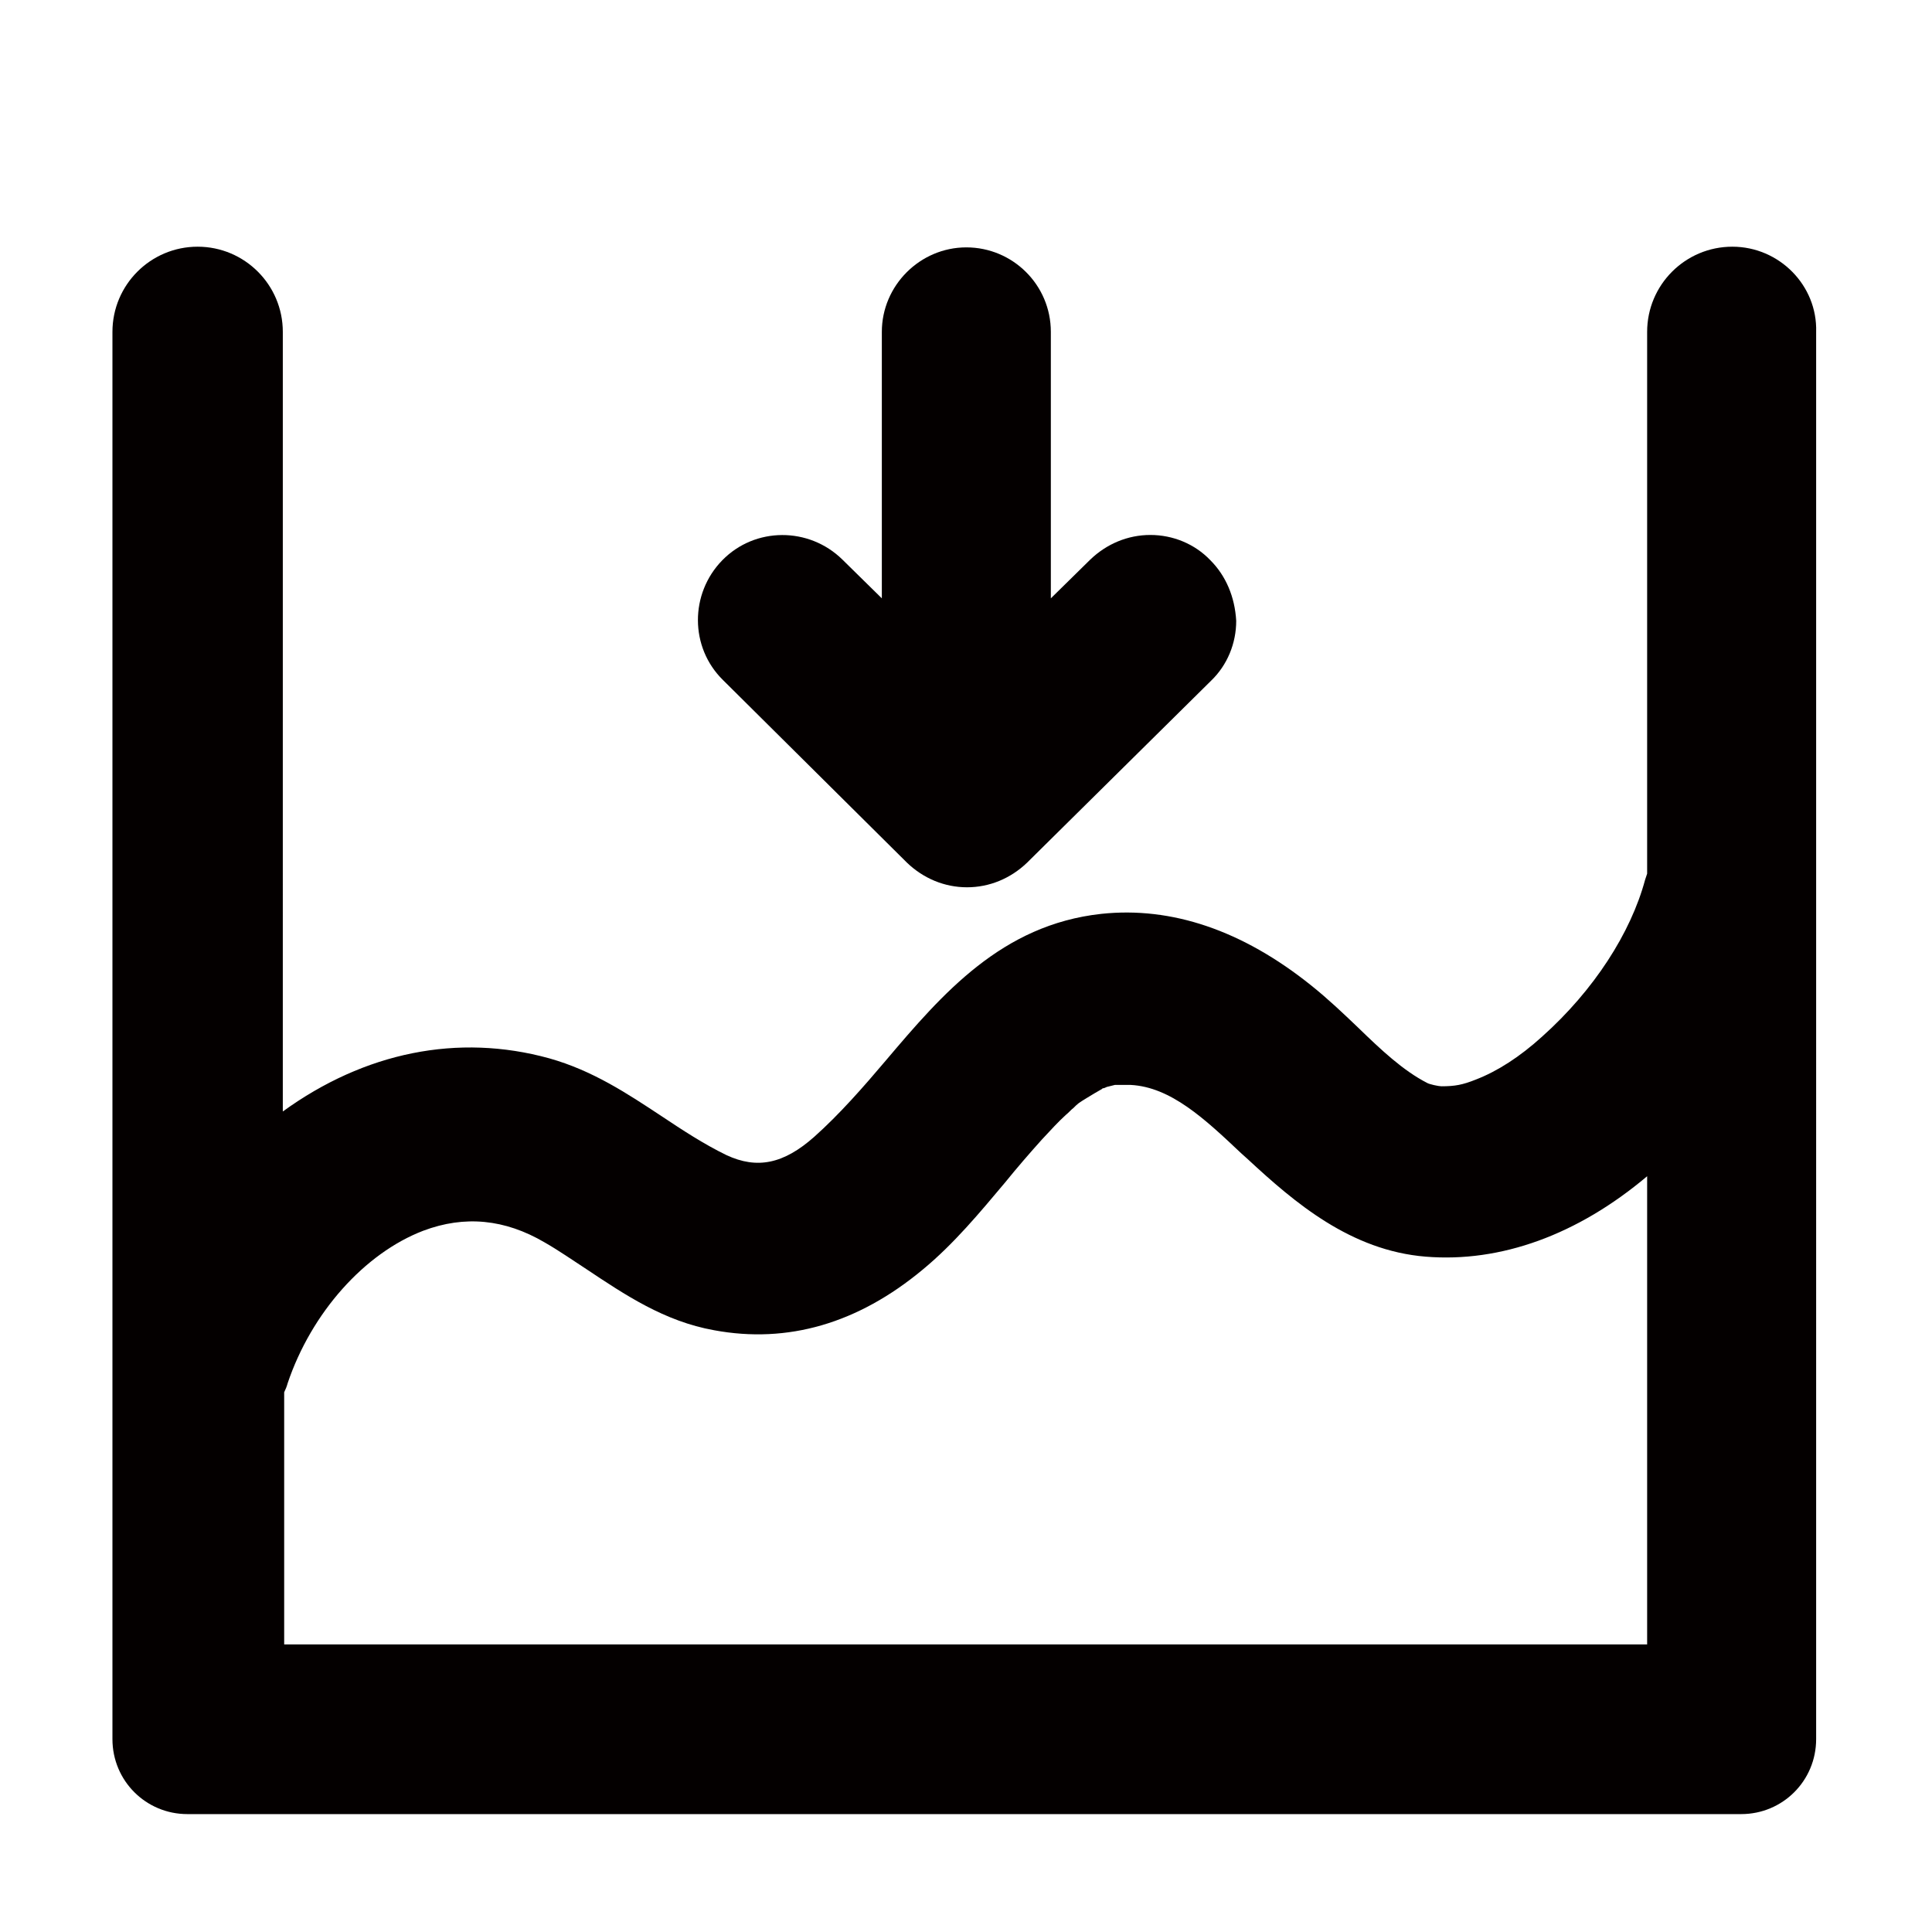 <?xml version="1.0" encoding="utf-8"?>
<!-- Generator: Adobe Illustrator 19.2.1, SVG Export Plug-In . SVG Version: 6.00 Build 0)  -->
<svg version="1.1" id="图层_1" xmlns="http://www.w3.org/2000/svg" xmlns:xlink="http://www.w3.org/1999/xlink" x="0px" y="0px"
	 viewBox="0 0 283.5 283.5" style="enable-background:new 0 0 283.5 283.5;" xml:space="preserve">
<style type="text/css">
	.st0{fill:#040000;}
</style>
<g>
	<path class="st0" d="M254.2,36.2c-6.9,0-12.5,5.6-12.5,12.5v79.5c-0.1,0.3-0.2,0.6-0.3,0.9c-2.1,7.8-7.5,16.2-15.1,23
		c-3.3,3-6.6,5.1-9.7,6.3c-2,0.8-3.1,1-5.1,1c-0.4,0-1.8-0.3-2.1-0.5c-3.5-1.8-6.7-4.8-10.1-8.1c-2.2-2.1-4.4-4.2-6.9-6.2
		c-10.1-8.1-20.5-11.6-30.8-10.5c-14.6,1.6-23.3,11.7-31.6,21.5c-3.3,3.9-6.8,7.9-10.5,11.2c-4.5,4-8.4,4.8-12.9,2.7
		c-3.3-1.6-6.5-3.7-9.5-5.7c-5-3.3-10.1-6.7-16.5-8.5c-13.4-3.7-27.1-0.9-39.1,7.8V48.7c0-6.9-5.6-12.5-12.5-12.5
		s-12.5,5.6-12.5,12.5v206.5c0,6.1,4.9,11,11,11h228c6.1,0,11-4.9,11-11V48.7C266.7,41.9,261.1,36.2,254.2,36.2z M241.7,172.6v68.7
		h-200v-37c0.2-0.4,0.4-0.9,0.5-1.3c3.5-10.4,11.3-19.1,19.9-22.4c6.1-2.3,12-1.7,17.8,1.7c2.1,1.2,4.1,2.6,6.1,3.9
		c5.7,3.8,11.5,7.7,18.8,9c10.8,2,21.1-1,30.6-8.9c4.6-3.8,8.4-8.4,12.1-12.8c1.7-2.1,3.6-4.3,5.4-6.3c1.3-1.4,2.4-2.6,3.5-3.6
		c0.5-0.4,0.8-0.8,1.1-1c0.7-0.7,0.7-0.7,2-1.5c0.8-0.5,1.5-0.9,2.2-1.3l0.1-0.1c0.2,0,0.4-0.1,0.6-0.2c0.4-0.1,0.8-0.2,1.2-0.3
		c0.3,0,0.7,0,1.1,0c0.5,0,1,0,1.2,0c5.9,0.3,10.9,5,16.2,10l1,0.9c6.9,6.4,15.1,13.4,26.1,14.3
		C220.2,185.3,231.5,181.2,241.7,172.6z"/>
	<path class="st0" d="M177.6,82.2c-2.3-2.4-5.5-3.7-8.8-3.7c-3.3,0-6.4,1.3-8.8,3.6l-5.8,5.7V48.7c0-6.9-5.6-12.4-12.4-12.4
		s-12.4,5.6-12.4,12.4v39.1l-5.8-5.7c-4.9-4.8-12.8-4.8-17.6,0.1c-4.8,4.9-4.8,12.8,0.1,17.6l27,26.8c2.4,2.3,5.5,3.6,8.8,3.6
		c3.3,0,6.4-1.3,8.8-3.6l27-26.7c2.4-2.3,3.7-5.5,3.7-8.8C181.2,87.6,179.9,84.5,177.6,82.2z"/>
</g>
</svg>
